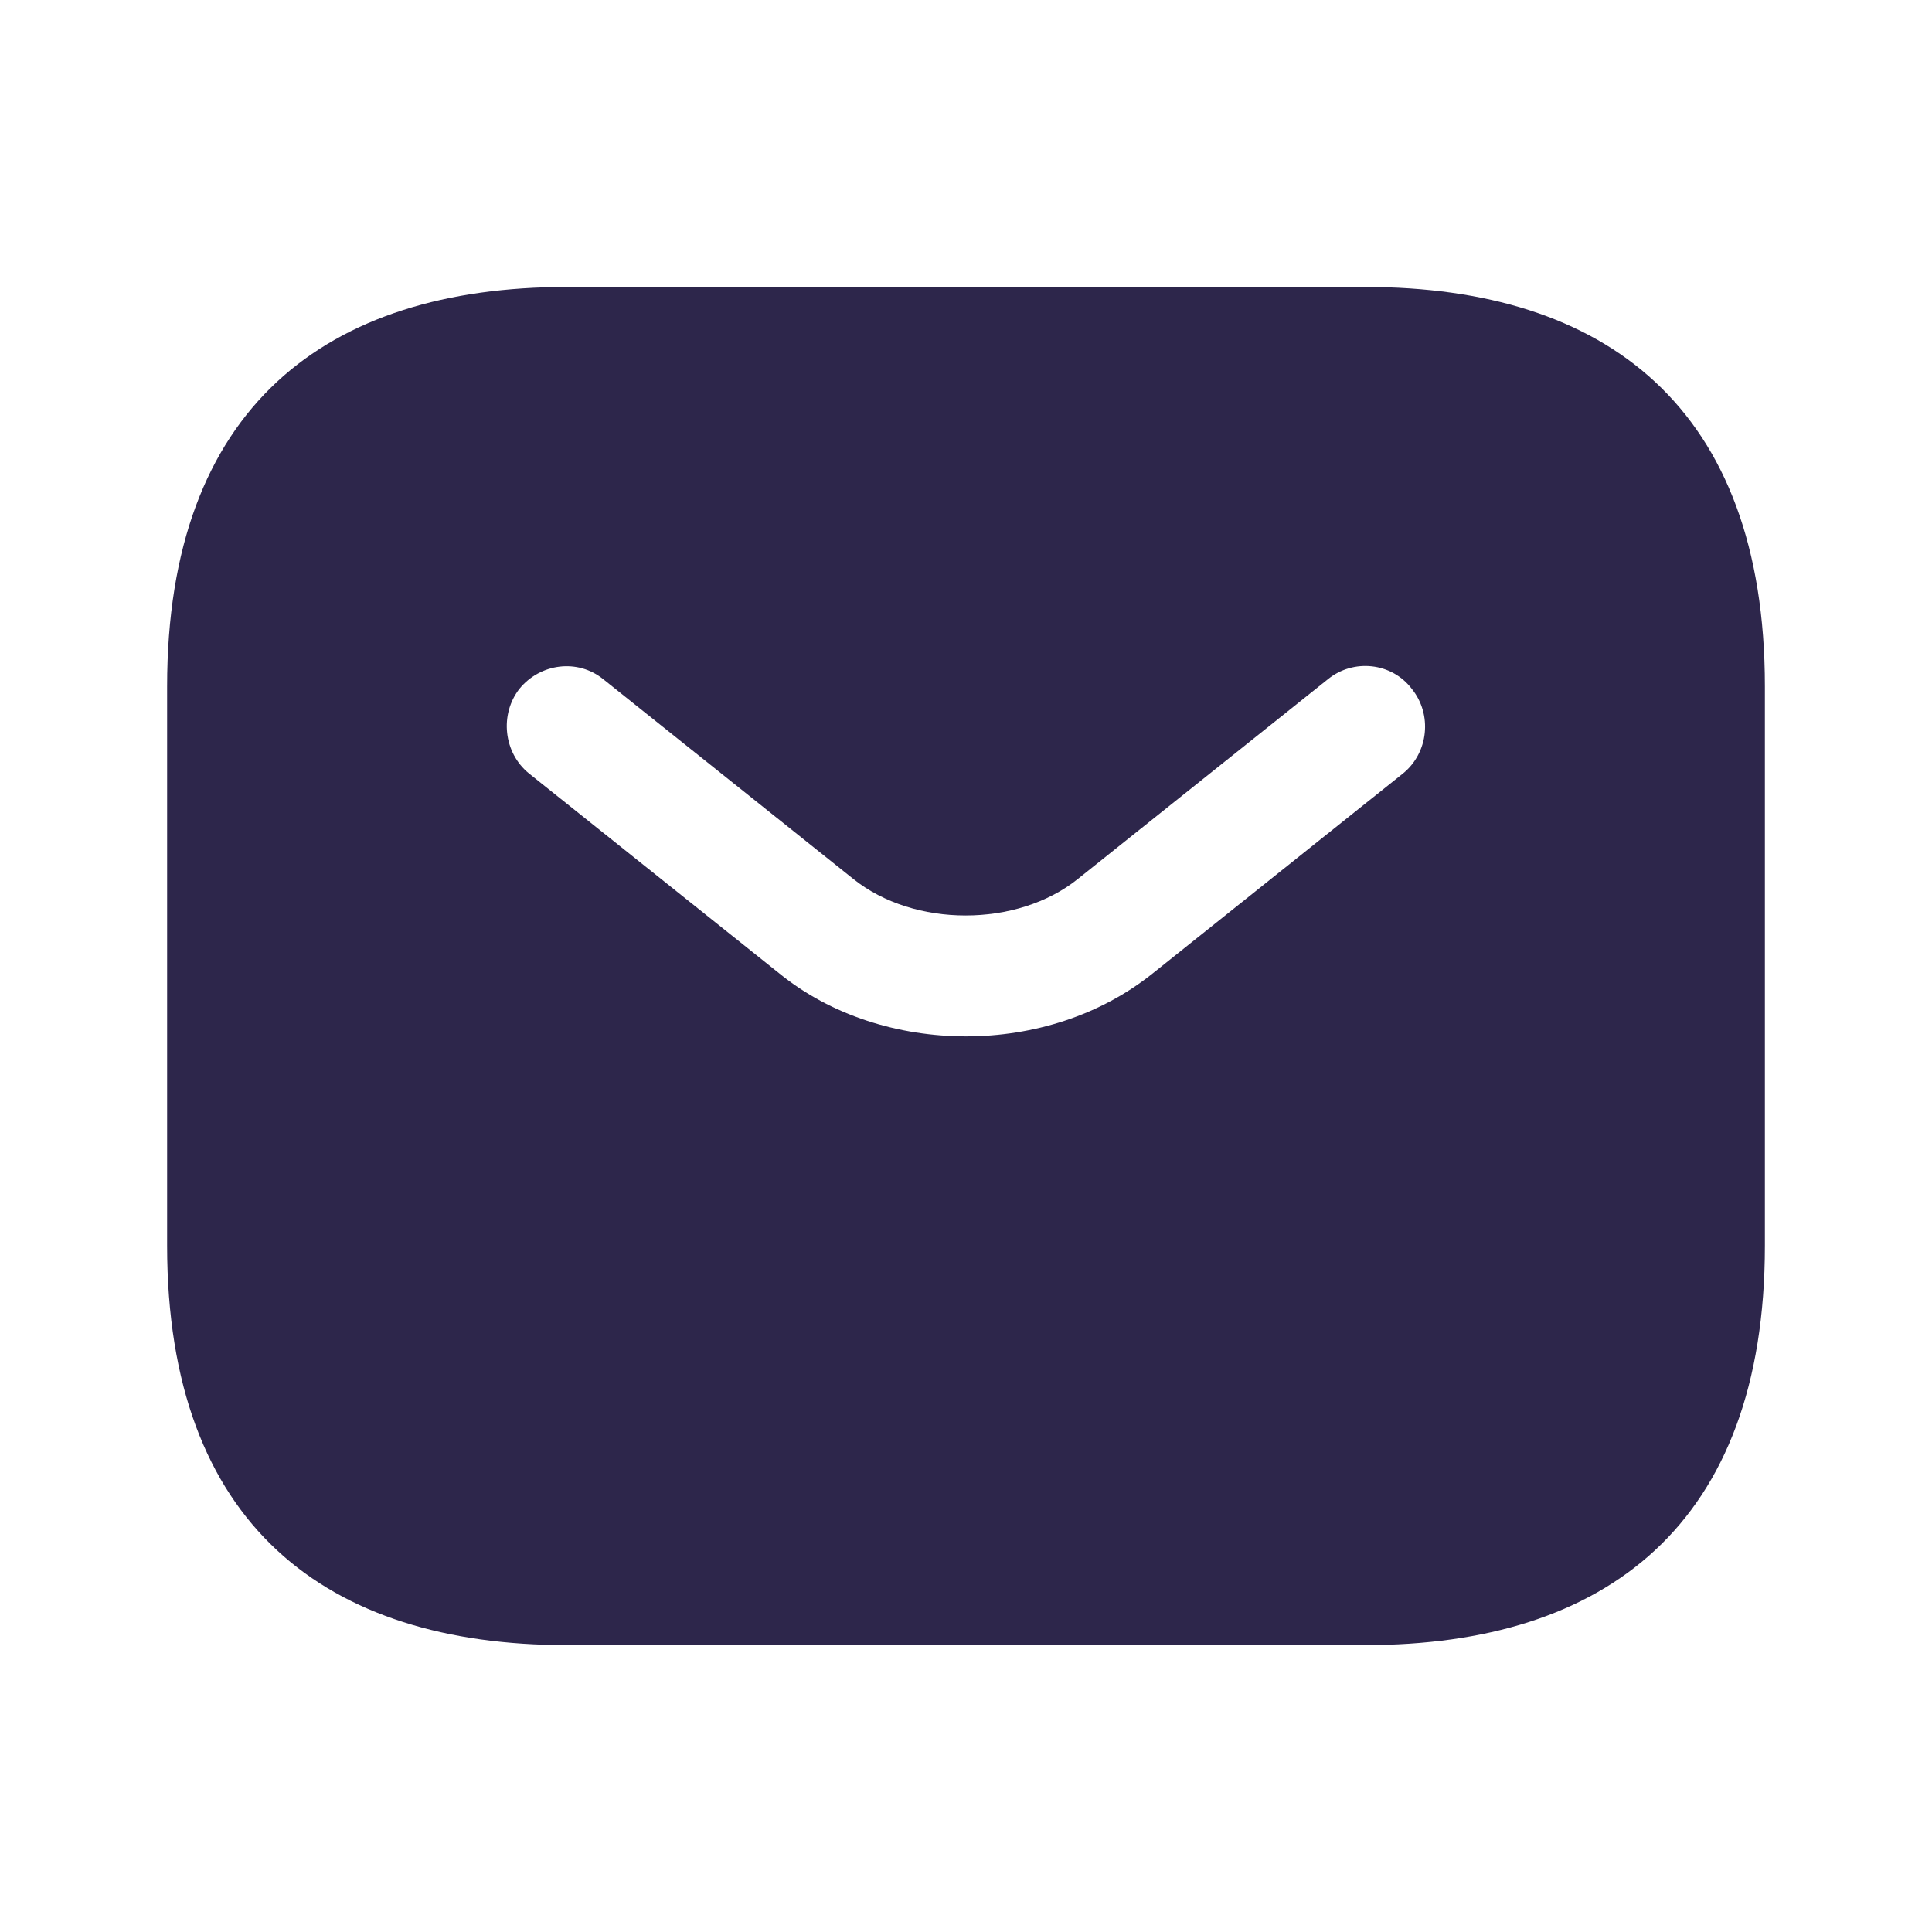 <svg width="26" height="26" viewBox="0 0 26 26" fill="none" xmlns="http://www.w3.org/2000/svg">
<path d="M18.375 3.862H7.625C4.399 3.862 2.249 5.475 2.249 9.238V16.763C2.249 20.526 4.399 22.139 7.625 22.139H18.375C21.601 22.139 23.751 20.526 23.751 16.763V9.238C23.751 5.475 21.601 3.862 18.375 3.862ZM18.881 10.409L15.516 13.097C14.806 13.667 13.903 13.947 13 13.947C12.097 13.947 11.183 13.667 10.484 13.097L7.119 10.409C6.775 10.13 6.722 9.614 6.99 9.27C7.27 8.926 7.775 8.861 8.119 9.141L11.484 11.829C12.301 12.484 13.688 12.484 14.505 11.829L17.87 9.141C18.214 8.861 18.73 8.915 18.999 9.27C19.278 9.614 19.225 10.13 18.881 10.409Z" fill="#2D264B"/>
</svg>
